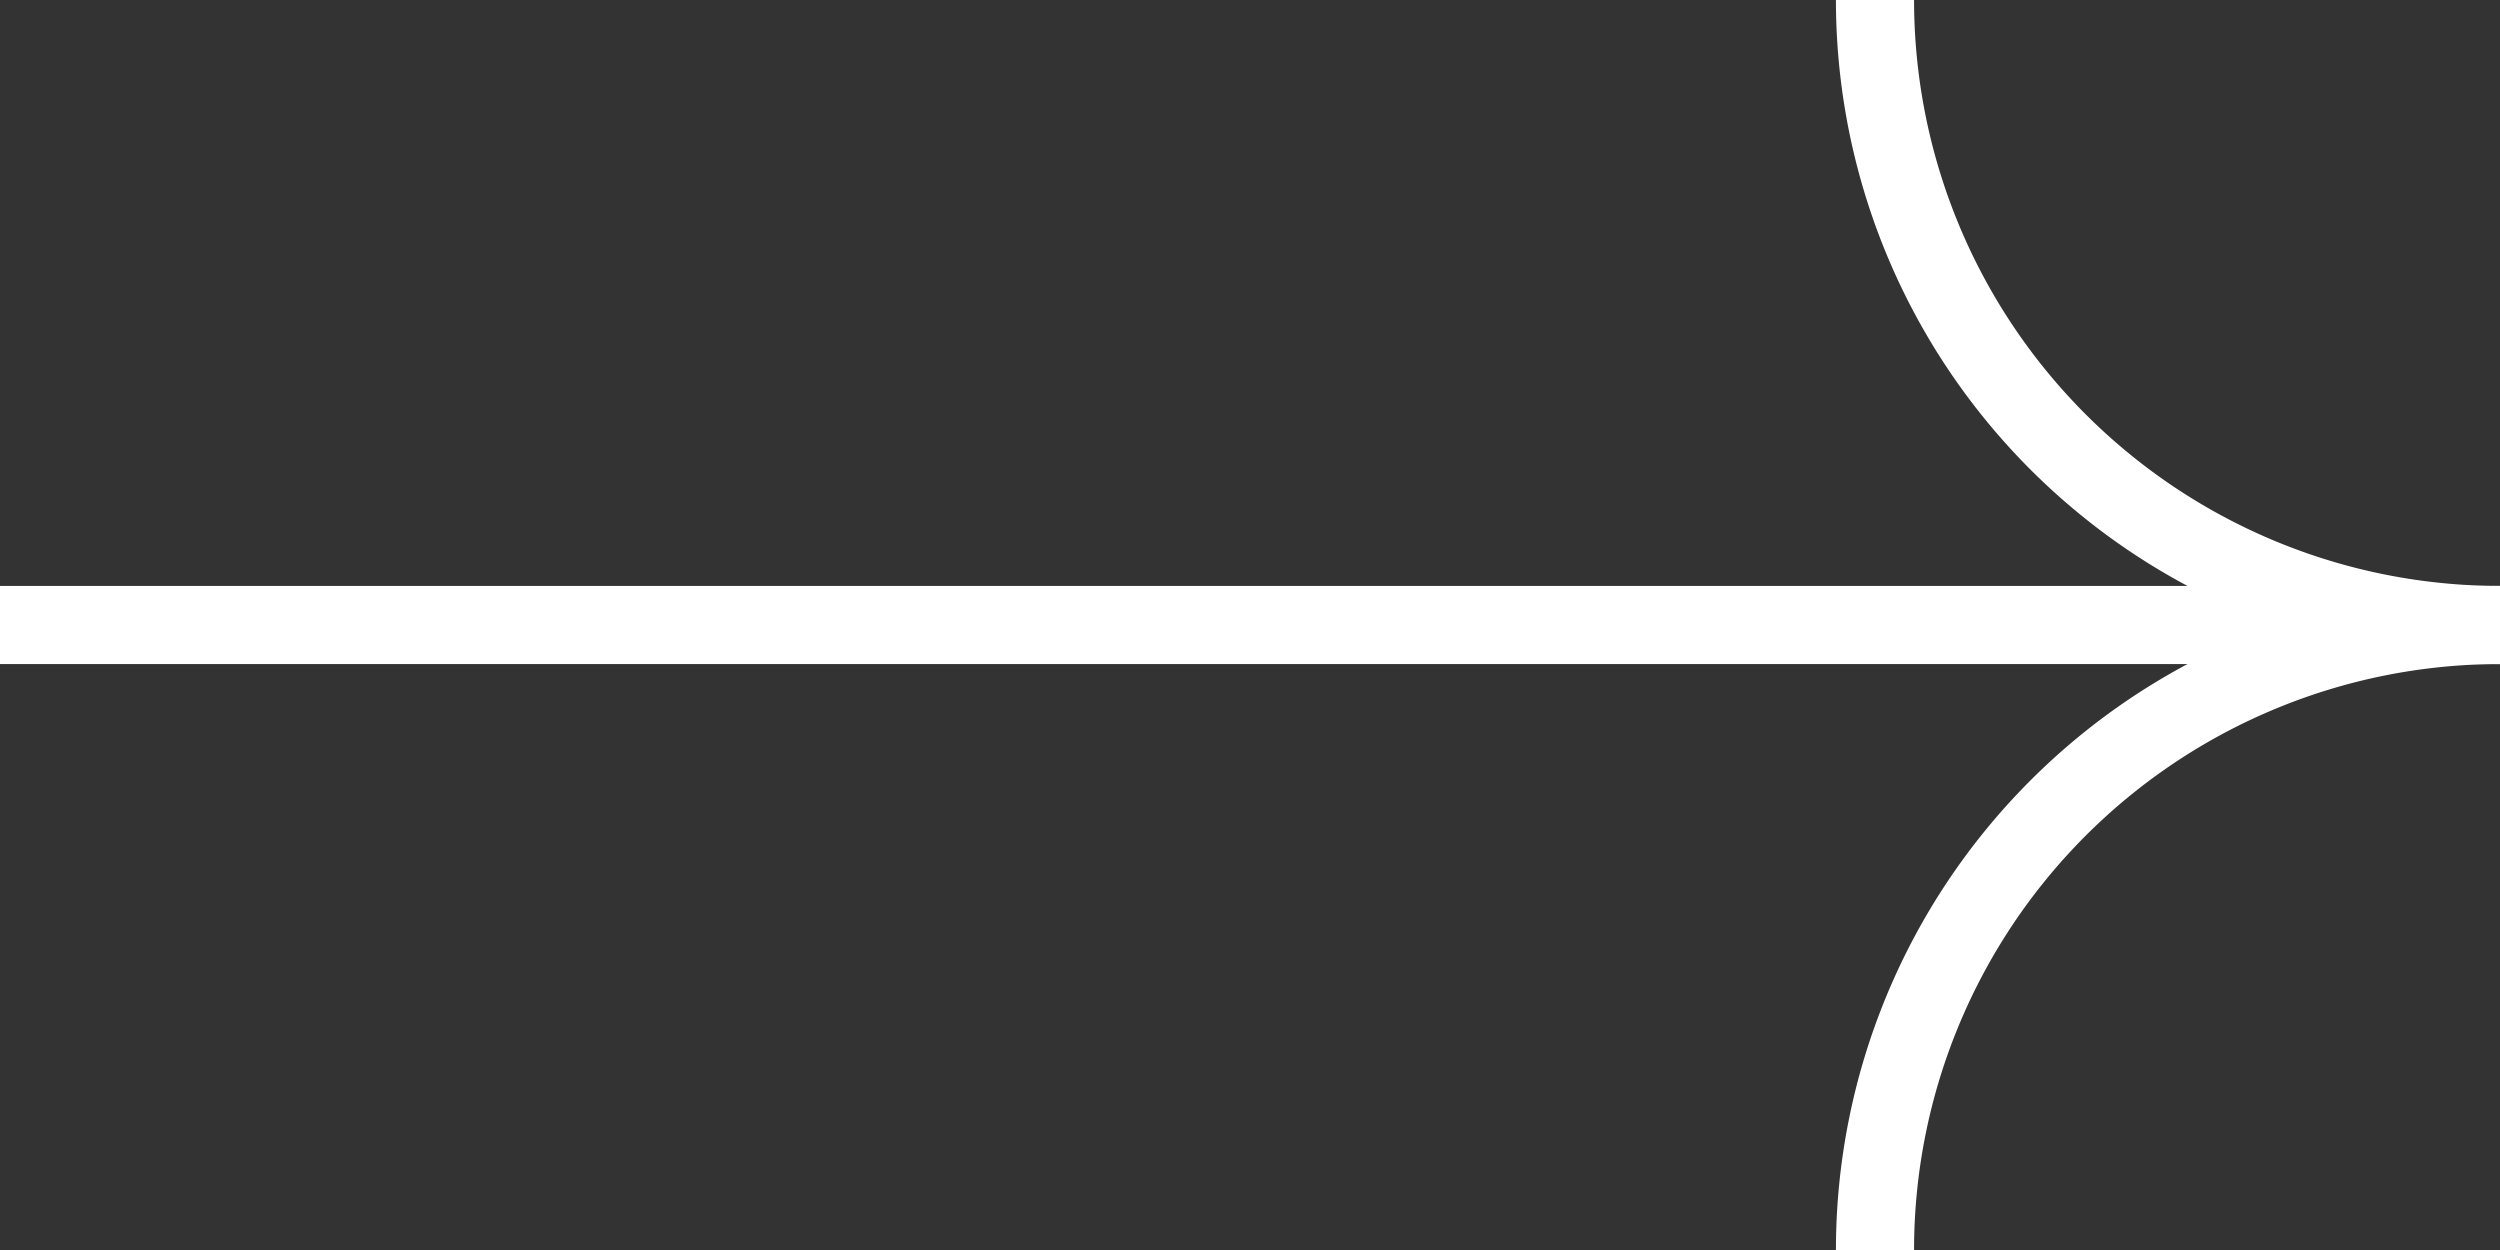 <svg xmlns="http://www.w3.org/2000/svg" width="32" height="16" viewBox="0 0 32 16">
  <rect x="0" y="0" width="32" height="16" fill="#333333" stroke="none"/>
  <defs>
    <style>
      .cls-1 {
        fill: none;
        stroke: #fff;
      }
    </style>
  </defs>
  <g id="arrow" transform="translate(-1238 -2406)">
    <line id="Vector_4" data-name="Vector 4" class="cls-1" x1="32" transform="translate(1238 2414)"/>
    <g id="Group_52" data-name="Group 52">
      <path id="Ellipse_20" data-name="Ellipse 20" class="cls-1" d="M1262,2406a8,8,0,0,0,8,8"/>
      <path id="Ellipse_21" data-name="Ellipse 21" class="cls-1" d="M1270,2414a8,8,0,0,0-8,8"/>
    </g>
  </g>
</svg>
